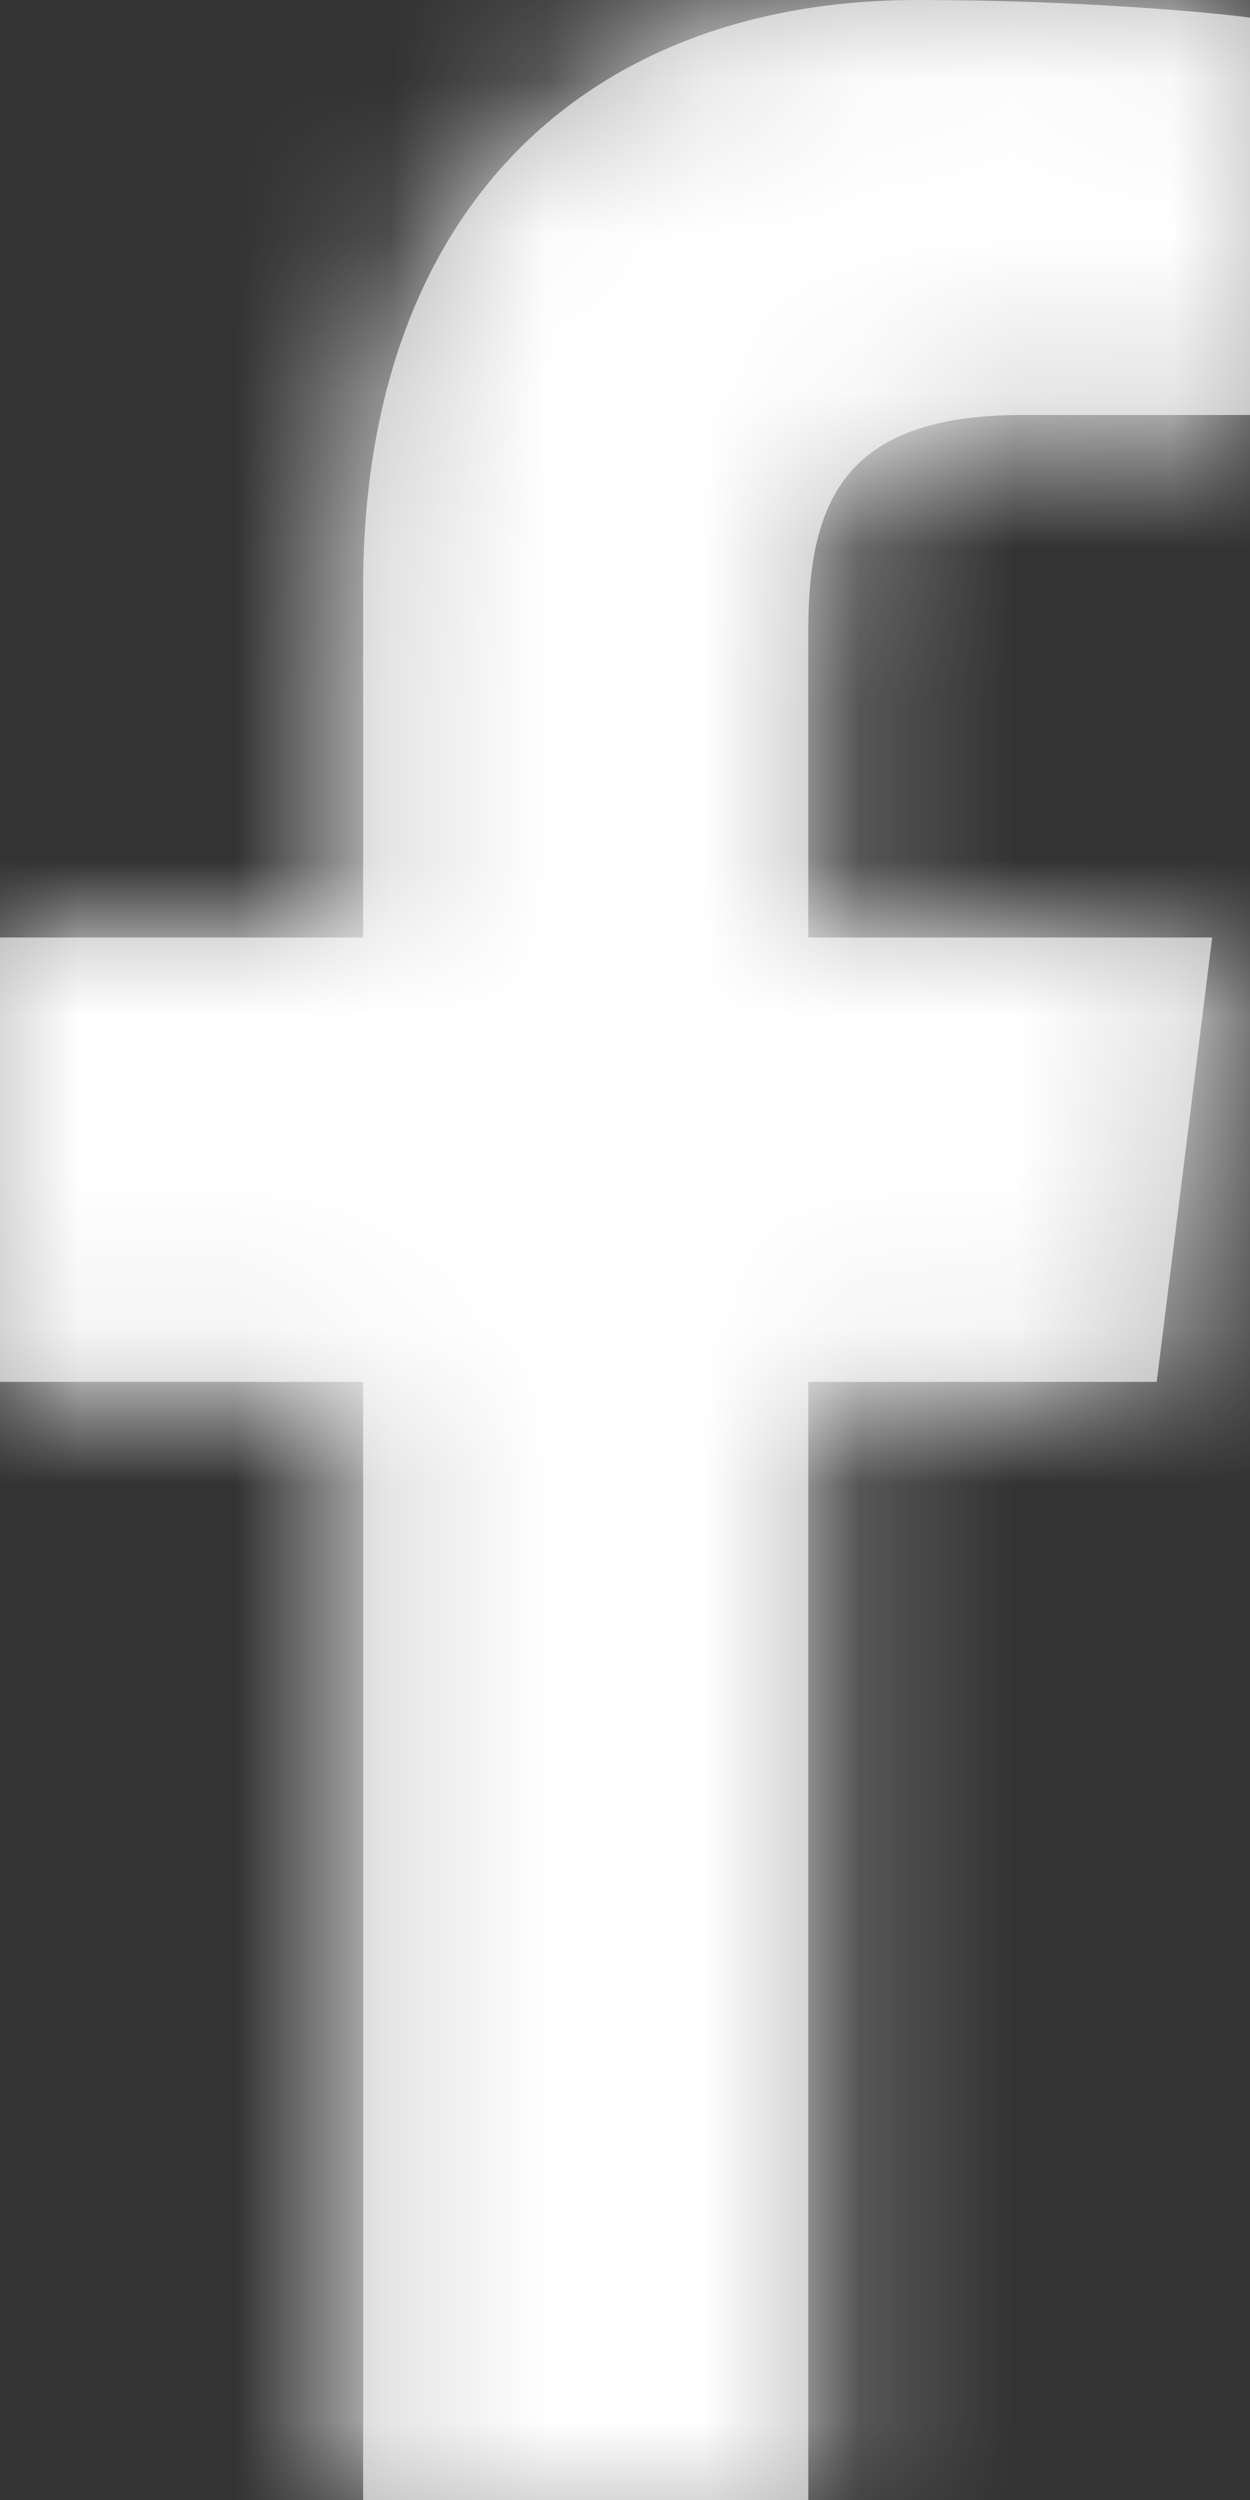<?xml version="1.0" encoding="UTF-8"?>
<svg width="8px" height="16px" viewBox="0 0 8 16" version="1.1" xmlns="http://www.w3.org/2000/svg" xmlns:xlink="http://www.w3.org/1999/xlink">
    <rect x="0" y="0" width="8" height="16" fill="#333333" stroke="none"/>
    <!-- Generator: Sketch 52.6 (67491) - http://www.bohemiancoding.com/sketch -->
    <title>Icon</title>
    <desc>Created with Sketch.</desc>
    <defs>
        <path d="M2.324,16 L2.324,8.844 L0,8.844 L0,6 L2.324,6 L2.324,3.759 C2.324,1.325 3.767,0 5.873,0 C6.882,0 7.748,0.078 8,0.113 L8,2.656 L6.539,2.656 C5.394,2.656 5.173,3.219 5.173,4.041 L5.173,6 L7.758,6 L7.403,8.844 L5.173,8.844 L5.173,16" id="path-1"></path>
    </defs>
    <g id="Symbols" stroke="none" stroke-width="1" fill="none" fill-rule="evenodd">
        <g id="Components-/-Nav-/-Mobile-/-Footer" transform="translate(-100, -176)">
            <g id="Logo-+-Links">
                <g transform="translate(16, 32)">
                    <g id="Social-Links" transform="translate(80, 144)">
                        <g id="Icons-/-Social-/-Small-/-Facebook-/-Fill">
                            <g id="Icon" transform="translate(4, 0)">
                                <mask id="mask-2" fill="white">
                                    <use xlink:href="#path-1"></use>
                                </mask>
                                <use id="Facebook" fill="#B4B4B4" xlink:href="#path-1"></use>
                                <g id="Colors-/-White-/-100%" mask="url(#mask-2)" fill="#FFFFFF">
                                    <g transform="translate(-4, 0)">
                                        <rect x="0" y="0" width="16" height="16"></rect>
                                    </g>
                                </g>
                            </g>
                        </g>
                    </g>
                </g>
            </g>
        </g>
    </g>
</svg>